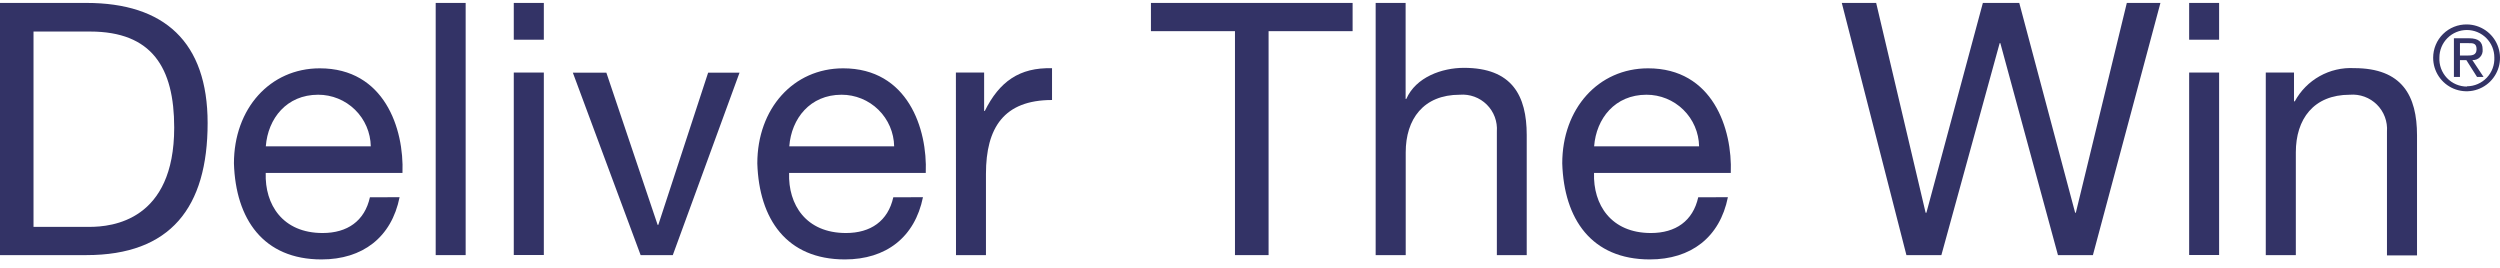 <svg width="261" height="28" viewBox="0 0 261 28" fill="none" xmlns="http://www.w3.org/2000/svg">
<path d="M0 0.306H9.023C17.144 0.306 21.676 4.366 21.676 12.848C21.676 21.66 17.806 26.633 9.023 26.633H0V0.306ZM3.499 23.686H9.334C11.73 23.686 18.187 23.024 18.187 13.319C18.187 7.053 15.861 3.293 9.404 3.293H3.499V23.686Z" fill="#333366"/>
<path d="M41.717 20.587C40.875 24.788 37.847 27.084 33.566 27.084C27.491 27.084 24.603 22.873 24.423 17.058C24.423 11.344 28.183 7.133 33.386 7.133C40.133 7.133 42.199 13.439 42.018 18.051H27.741C27.631 21.369 29.516 24.327 33.677 24.327C36.263 24.327 38.068 23.074 38.619 20.597L41.717 20.587ZM38.709 15.274C38.683 13.835 38.093 12.464 37.065 11.457C36.037 10.45 34.654 9.887 33.215 9.89C29.927 9.89 27.972 12.366 27.751 15.274H38.709Z" fill="#333366"/>
<path d="M45.486 0.306H48.614V26.633H45.486V0.306Z" fill="#333366"/>
<path d="M56.776 4.146H53.638V0.306H56.776V4.146ZM53.638 7.574H56.776V26.623H53.638V7.574Z" fill="#333366"/>
<path d="M70.24 26.633H66.882L59.804 7.584H63.303L68.656 23.475H68.727L73.93 7.584H77.208L70.24 26.633Z" fill="#333366"/>
<path d="M96.358 20.587C95.506 24.788 92.488 27.084 88.207 27.084C82.121 27.084 79.244 22.873 79.064 17.058C79.064 11.344 82.823 7.133 88.026 7.133C94.774 7.133 96.839 13.439 96.649 18.051H82.382C82.272 21.369 84.147 24.327 88.317 24.327C90.904 24.327 92.709 23.074 93.26 20.597L96.358 20.587ZM93.35 15.274C93.324 13.835 92.733 12.464 91.705 11.457C90.677 10.45 89.295 9.887 87.856 9.89C84.578 9.89 82.623 12.366 82.402 15.274H93.35Z" fill="#333366"/>
<path d="M99.796 7.574H102.743V11.584H102.814C104.328 8.526 106.433 7.023 109.832 7.123V10.441C104.819 10.441 102.934 13.319 102.934 18.151V26.633H99.806L99.796 7.574Z" fill="#333366"/>
<path d="M128.931 3.253H120.158V0.306H141.212V3.253H132.44V26.633H128.931V3.253Z" fill="#333366"/>
<path d="M143.619 0.306H146.747V10.331H146.817C147.82 8.046 150.547 7.083 152.833 7.083C157.846 7.083 159.39 9.96 159.39 14.101V26.633H156.272V13.73C156.309 13.214 156.235 12.695 156.054 12.21C155.872 11.725 155.588 11.285 155.22 10.92C154.852 10.555 154.41 10.274 153.924 10.096C153.437 9.919 152.918 9.848 152.402 9.89C148.602 9.89 146.757 12.437 146.757 15.906V26.633H143.619V0.306Z" fill="#333366"/>
<path d="M180.393 20.587C179.551 24.788 176.523 27.084 172.242 27.084C166.156 27.084 163.279 22.873 163.099 17.058C163.099 11.344 166.858 7.133 172.062 7.133C178.809 7.133 180.874 13.439 180.694 18.051H166.417C166.307 21.369 168.192 24.327 172.352 24.327C174.939 24.327 176.744 23.074 177.295 20.597L180.393 20.587ZM177.385 15.274C177.359 13.835 176.768 12.464 175.74 11.457C174.713 10.45 173.33 9.887 171.891 9.89C168.603 9.89 166.648 12.366 166.427 15.274H177.385Z" fill="#333366"/>
<path d="M218.5 26.633H214.851L208.836 4.506H208.765L202.68 26.633H199.03L192.283 0.306H195.872L201.036 22.212H201.116L207.011 0.306H210.811L216.646 22.212H216.716L222.04 0.306H225.549L218.5 26.633Z" fill="#333366"/>
<path d="M231.675 4.146H228.547V0.306H231.675V4.146ZM228.547 7.574H231.675V26.623H228.547V7.574Z" fill="#333366"/>
<path d="M236.547 7.574H239.494V10.582H239.575C240.174 9.477 241.074 8.565 242.171 7.951C243.267 7.337 244.515 7.046 245.771 7.113C250.783 7.113 252.337 9.99 252.337 14.131V26.663H249.199V13.73C249.237 13.213 249.163 12.695 248.981 12.21C248.8 11.725 248.515 11.284 248.148 10.92C247.78 10.555 247.338 10.274 246.851 10.096C246.365 9.918 245.846 9.848 245.329 9.89C241.53 9.89 239.685 12.437 239.685 15.905V26.633H236.547V7.574Z" fill="#333366"/>
<path d="M257.552 2.551C258.24 2.559 258.911 2.771 259.48 3.159C260.049 3.548 260.489 4.096 260.747 4.735C261.005 5.374 261.068 6.074 260.928 6.749C260.788 7.423 260.451 8.041 259.961 8.525C259.47 9.008 258.848 9.336 258.171 9.466C257.495 9.596 256.795 9.523 256.16 9.257C255.525 8.99 254.983 8.541 254.603 7.967C254.223 7.393 254.021 6.719 254.022 6.03C254.021 5.569 254.112 5.112 254.289 4.686C254.467 4.26 254.727 3.873 255.056 3.549C255.385 3.225 255.775 2.97 256.203 2.799C256.632 2.627 257.09 2.543 257.552 2.551ZM257.552 9.008C257.939 9.006 258.322 8.925 258.677 8.771C259.033 8.617 259.354 8.393 259.621 8.112C259.887 7.831 260.095 7.5 260.23 7.137C260.366 6.774 260.426 6.387 260.409 6C260.409 5.24 260.107 4.51 259.569 3.973C259.031 3.435 258.302 3.133 257.542 3.133C256.781 3.133 256.052 3.435 255.514 3.973C254.976 4.51 254.674 5.24 254.674 6C254.652 6.391 254.711 6.783 254.845 7.151C254.98 7.518 255.189 7.855 255.458 8.139C255.727 8.424 256.052 8.65 256.412 8.805C256.772 8.959 257.16 9.039 257.552 9.038V9.008ZM256.188 3.995H257.762C258.765 3.995 259.186 4.376 259.186 5.158C259.202 5.305 259.186 5.453 259.139 5.593C259.092 5.733 259.014 5.861 258.911 5.967C258.809 6.073 258.684 6.156 258.546 6.208C258.408 6.261 258.26 6.282 258.113 6.271L259.286 8.035H258.604L257.491 6.281H256.82V8.035H256.188V3.995ZM256.82 5.8H257.481C258.043 5.8 258.554 5.8 258.554 5.128C258.554 4.456 258.093 4.506 257.662 4.506H256.82V5.8Z" fill="#333366"/>
</svg>
